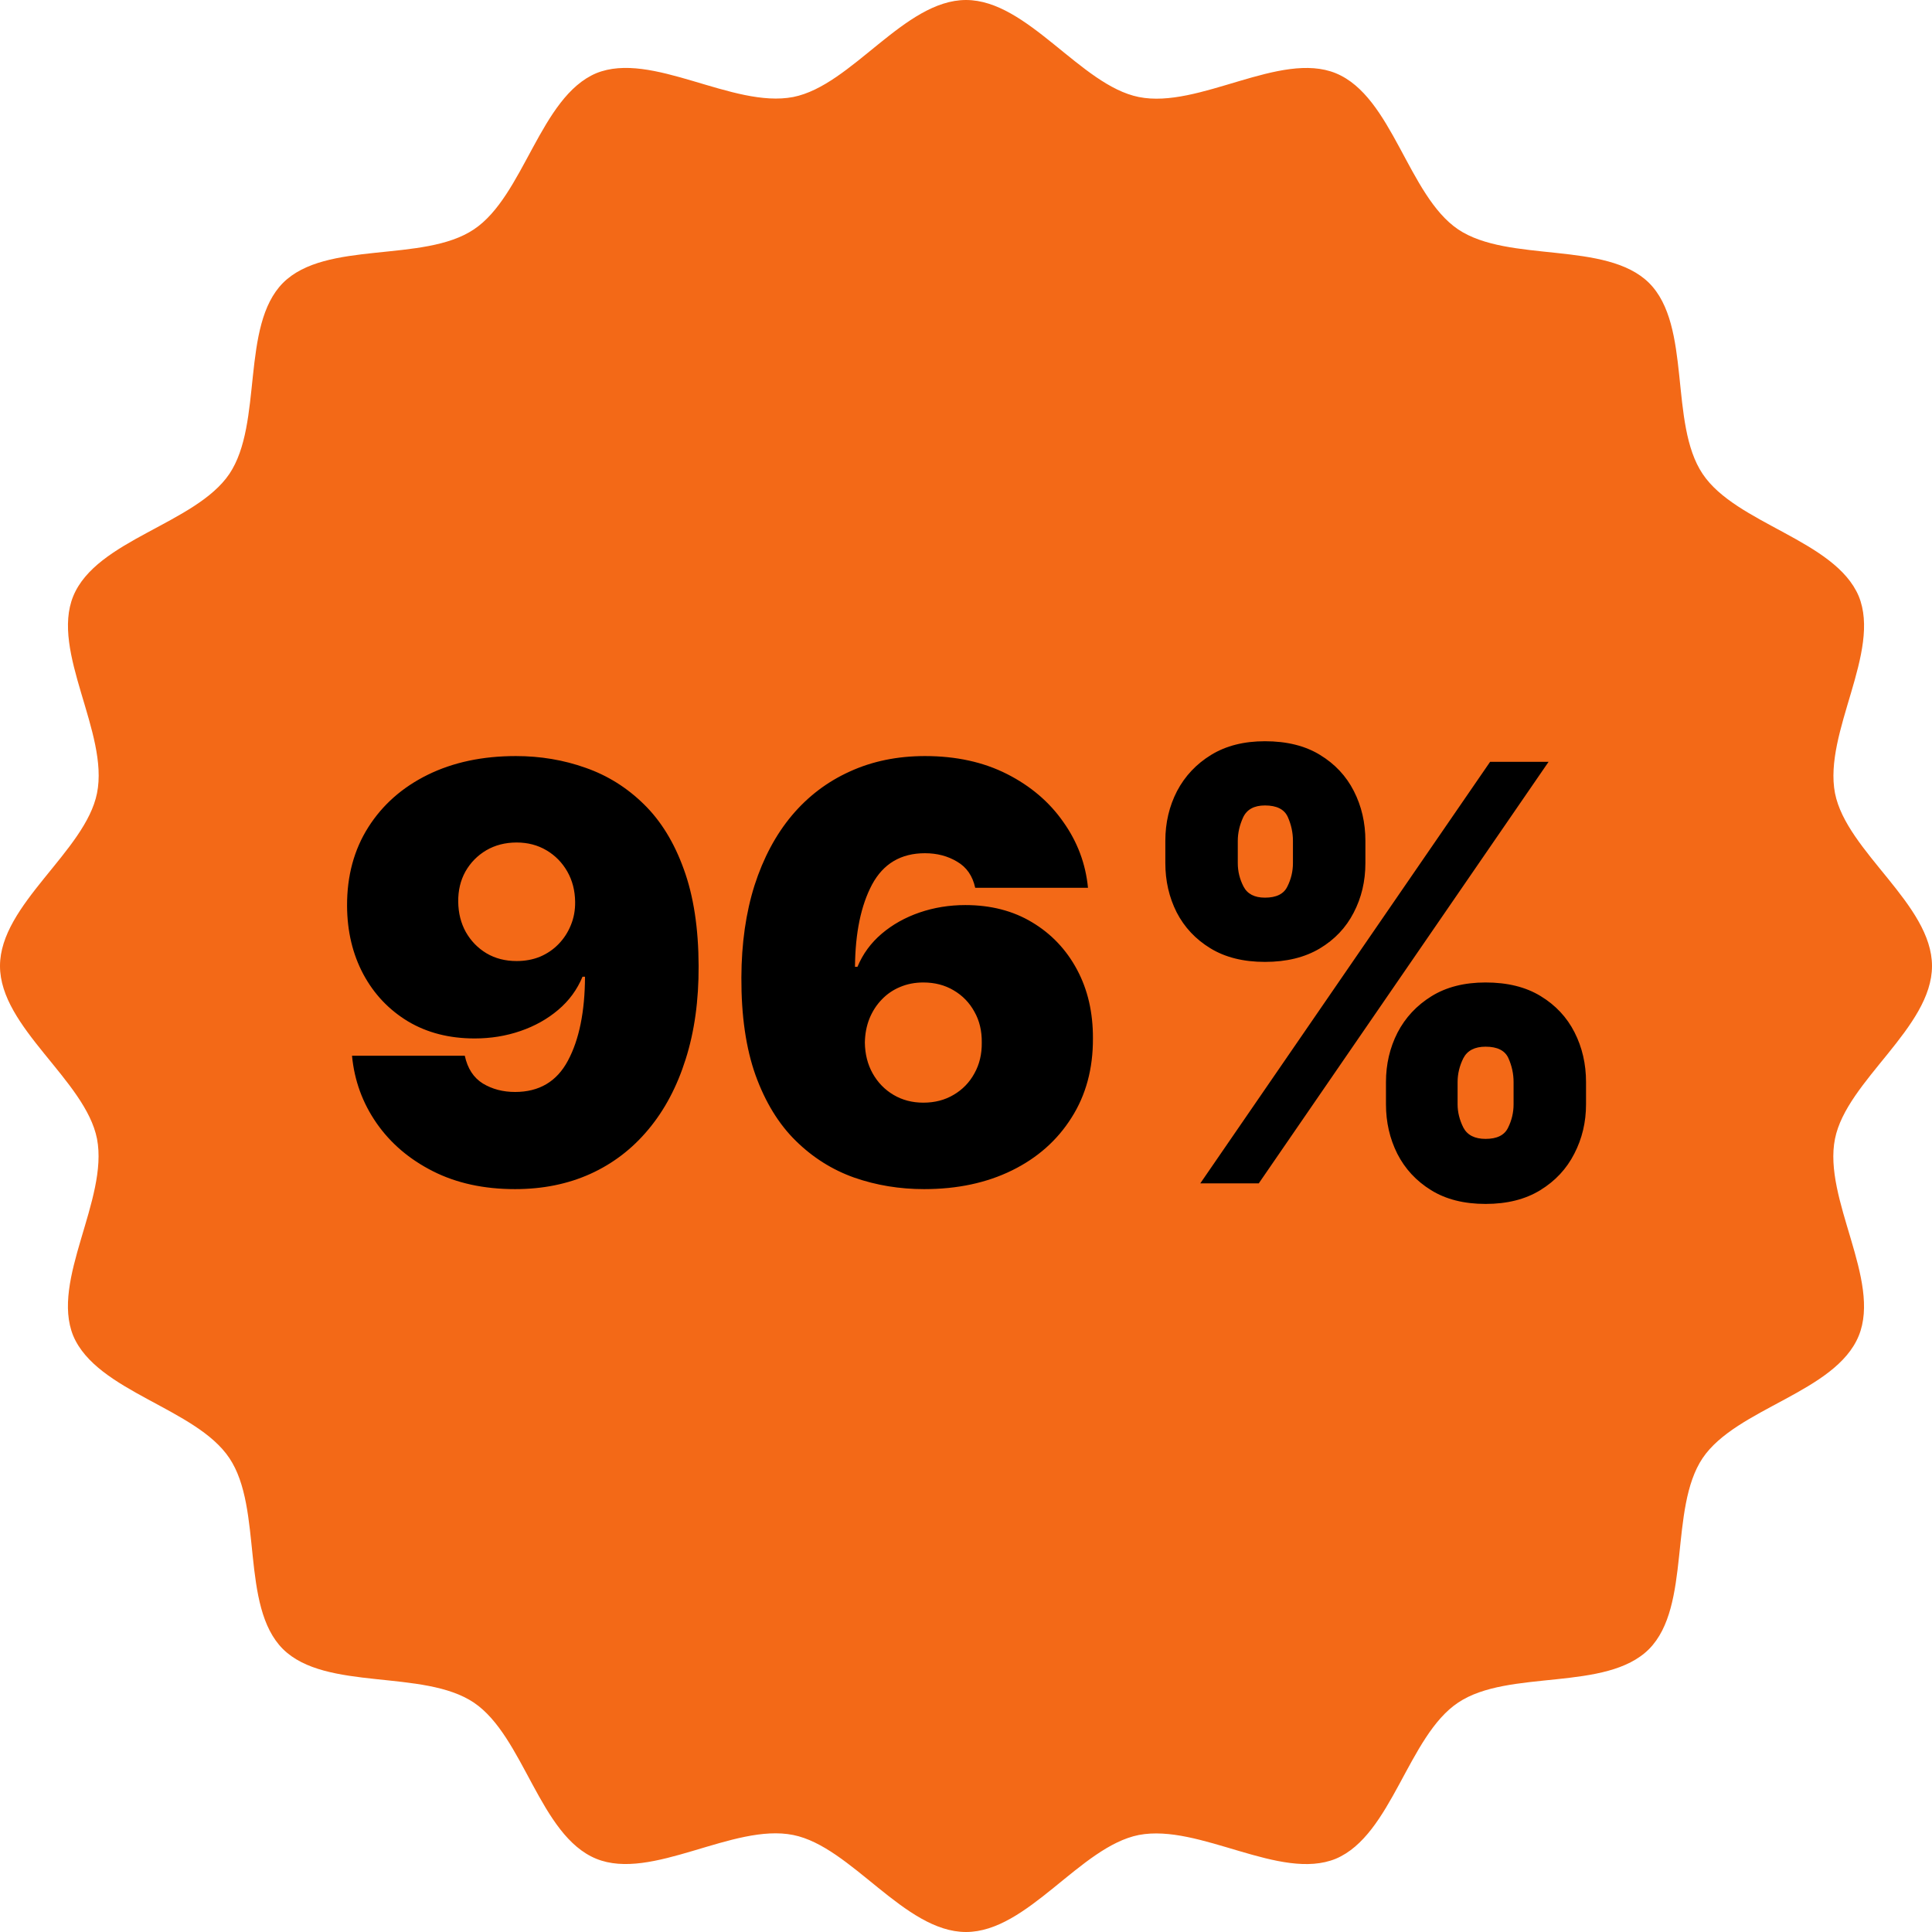 <svg xmlns="http://www.w3.org/2000/svg" fill="none" viewBox="0 0 80 80" height="80" width="80">
<path fill="#F36917" d="M80 40C80 42.552 76.464 44.749 75.983 47.155C75.481 49.644 77.908 53.013 76.966 55.314C76.004 57.657 71.904 58.305 70.502 60.377C69.1 62.469 70.042 66.506 68.284 68.284C66.506 70.063 62.469 69.1 60.377 70.502C58.305 71.883 57.636 75.983 55.314 76.966C53.013 77.908 49.665 75.502 47.155 75.983C44.728 76.464 42.552 80 40 80C37.448 80 35.251 76.464 32.845 75.983C30.356 75.481 26.987 77.908 24.686 76.966C22.343 76.004 21.695 71.904 19.623 70.502C17.531 69.1 13.494 70.042 11.716 68.284C9.937 66.506 10.9 62.469 9.498 60.377C8.117 58.305 4.017 57.636 3.033 55.314C2.092 53.013 4.498 49.665 4.017 47.155C3.536 44.728 0 42.552 0 40C0 37.448 3.536 35.251 4.017 32.845C4.519 30.356 2.092 26.987 3.033 24.686C3.996 22.343 8.096 21.695 9.498 19.623C10.9 17.531 9.958 13.494 11.716 11.716C13.494 9.937 17.531 10.9 19.623 9.498C21.695 8.117 22.364 4.017 24.686 3.033C26.987 2.092 30.335 4.498 32.845 4.017C35.272 3.536 37.448 0 40 0C42.552 0 44.749 3.536 47.155 4.017C49.644 4.519 53.013 2.092 55.314 3.033C57.657 3.996 58.305 8.096 60.377 9.498C62.469 10.9 66.506 9.958 68.284 11.716C70.063 13.494 69.1 17.531 70.502 19.623C71.883 21.695 75.983 22.364 76.966 24.686C77.908 26.987 75.502 30.335 75.983 32.845C76.464 35.272 80 37.448 80 40Z"></path>
<path fill="black" d="M21.36 31.307C22.377 31.307 23.34 31.469 24.249 31.793C25.158 32.111 25.962 32.614 26.661 33.301C27.366 33.989 27.917 34.886 28.315 35.994C28.718 37.097 28.923 38.432 28.928 40C28.934 41.432 28.755 42.719 28.391 43.861C28.033 44.997 27.519 45.966 26.849 46.767C26.184 47.568 25.383 48.182 24.445 48.608C23.514 49.028 22.474 49.239 21.326 49.239C20.036 49.239 18.903 48.992 17.925 48.497C16.948 48.003 16.17 47.338 15.59 46.503C15.011 45.668 14.673 44.739 14.576 43.716H19.246C19.36 44.244 19.61 44.628 19.996 44.867C20.383 45.099 20.826 45.216 21.326 45.216C22.326 45.216 23.056 44.784 23.516 43.92C23.982 43.051 24.218 41.892 24.224 40.443H24.121C23.9 40.977 23.565 41.435 23.116 41.815C22.667 42.196 22.144 42.489 21.548 42.693C20.951 42.898 20.32 43 19.655 43C18.604 43 17.684 42.764 16.894 42.293C16.104 41.815 15.488 41.165 15.045 40.341C14.602 39.511 14.377 38.568 14.371 37.511C14.366 36.273 14.658 35.188 15.249 34.256C15.84 33.324 16.661 32.599 17.712 32.082C18.764 31.565 19.979 31.307 21.36 31.307ZM21.394 34.886C20.923 34.886 20.502 34.994 20.133 35.21C19.769 35.426 19.482 35.719 19.272 36.088C19.067 36.457 18.968 36.875 18.974 37.341C18.979 37.807 19.084 38.224 19.289 38.594C19.499 38.963 19.783 39.256 20.141 39.472C20.505 39.688 20.923 39.795 21.394 39.795C21.741 39.795 22.062 39.736 22.357 39.617C22.653 39.492 22.908 39.318 23.124 39.097C23.346 38.869 23.516 38.608 23.636 38.312C23.761 38.011 23.82 37.688 23.815 37.341C23.809 36.875 23.701 36.457 23.491 36.088C23.28 35.719 22.994 35.426 22.63 35.21C22.266 34.994 21.854 34.886 21.394 34.886ZM38.267 49.239C37.25 49.239 36.284 49.08 35.369 48.761C34.46 48.438 33.653 47.929 32.949 47.236C32.244 46.543 31.69 45.639 31.287 44.526C30.889 43.412 30.693 42.062 30.699 40.477C30.704 39.062 30.886 37.79 31.244 36.659C31.608 35.528 32.122 34.565 32.787 33.77C33.457 32.974 34.258 32.367 35.19 31.946C36.122 31.52 37.159 31.307 38.301 31.307C39.585 31.307 40.716 31.554 41.693 32.048C42.67 32.543 43.449 33.205 44.028 34.034C44.614 34.858 44.955 35.767 45.051 36.761H40.381C40.273 36.267 40.023 35.906 39.631 35.679C39.244 35.446 38.801 35.33 38.301 35.33C37.307 35.33 36.577 35.761 36.111 36.625C35.651 37.489 35.415 38.625 35.403 40.034H35.506C35.727 39.5 36.062 39.043 36.511 38.662C36.96 38.281 37.483 37.989 38.08 37.784C38.676 37.58 39.307 37.477 39.972 37.477C41.028 37.477 41.952 37.716 42.742 38.193C43.537 38.67 44.156 39.324 44.599 40.153C45.043 40.983 45.261 41.932 45.256 43C45.261 44.25 44.966 45.344 44.369 46.281C43.778 47.219 42.957 47.946 41.906 48.463C40.855 48.98 39.642 49.239 38.267 49.239ZM38.233 45.659C38.705 45.659 39.122 45.551 39.486 45.335C39.855 45.119 40.142 44.824 40.347 44.449C40.557 44.074 40.659 43.648 40.653 43.17C40.659 42.688 40.557 42.261 40.347 41.892C40.142 41.517 39.855 41.222 39.486 41.006C39.122 40.79 38.705 40.682 38.233 40.682C37.886 40.682 37.565 40.744 37.27 40.869C36.98 40.989 36.727 41.162 36.511 41.389C36.295 41.611 36.125 41.875 36 42.182C35.881 42.483 35.818 42.812 35.812 43.17C35.818 43.648 35.926 44.074 36.136 44.449C36.347 44.824 36.633 45.119 36.997 45.335C37.361 45.551 37.773 45.659 38.233 45.659ZM57.39 45.727V44.807C57.39 44.068 57.549 43.386 57.867 42.761C58.191 42.136 58.66 41.633 59.273 41.253C59.887 40.872 60.634 40.682 61.515 40.682C62.418 40.682 63.177 40.869 63.791 41.244C64.41 41.619 64.879 42.119 65.197 42.744C65.515 43.369 65.674 44.057 65.674 44.807V45.727C65.674 46.466 65.512 47.148 65.188 47.773C64.87 48.398 64.401 48.901 63.782 49.281C63.163 49.662 62.407 49.852 61.515 49.852C60.623 49.852 59.87 49.662 59.256 49.281C58.643 48.901 58.177 48.398 57.859 47.773C57.546 47.148 57.39 46.466 57.39 45.727ZM60.356 44.807V45.727C60.356 46.051 60.435 46.372 60.594 46.69C60.759 47.003 61.066 47.159 61.515 47.159C61.986 47.159 62.296 47.006 62.444 46.699C62.597 46.392 62.674 46.068 62.674 45.727V44.807C62.674 44.466 62.603 44.136 62.461 43.818C62.319 43.5 62.004 43.341 61.515 43.341C61.066 43.341 60.759 43.5 60.594 43.818C60.435 44.136 60.356 44.466 60.356 44.807ZM48.254 35.739V34.818C48.254 34.068 48.416 33.381 48.739 32.756C49.069 32.131 49.541 31.631 50.154 31.256C50.768 30.881 51.509 30.693 52.379 30.693C53.282 30.693 54.041 30.881 54.654 31.256C55.273 31.631 55.742 32.131 56.06 32.756C56.379 33.381 56.538 34.068 56.538 34.818V35.739C56.538 36.489 56.376 37.173 56.052 37.793C55.734 38.412 55.265 38.906 54.646 39.276C54.026 39.645 53.271 39.83 52.379 39.83C51.486 39.83 50.734 39.642 50.12 39.267C49.506 38.892 49.041 38.395 48.722 37.776C48.41 37.156 48.254 36.477 48.254 35.739ZM51.254 34.818V35.739C51.254 36.08 51.333 36.403 51.492 36.71C51.651 37.017 51.947 37.17 52.379 37.17C52.85 37.17 53.16 37.017 53.307 36.71C53.461 36.403 53.538 36.08 53.538 35.739V34.818C53.538 34.477 53.467 34.148 53.325 33.83C53.182 33.511 52.867 33.352 52.379 33.352C51.93 33.352 51.629 33.517 51.475 33.847C51.327 34.17 51.254 34.494 51.254 34.818ZM49.702 49L61.702 31.546H64.123L52.123 49H49.702Z"></path>
</svg>
